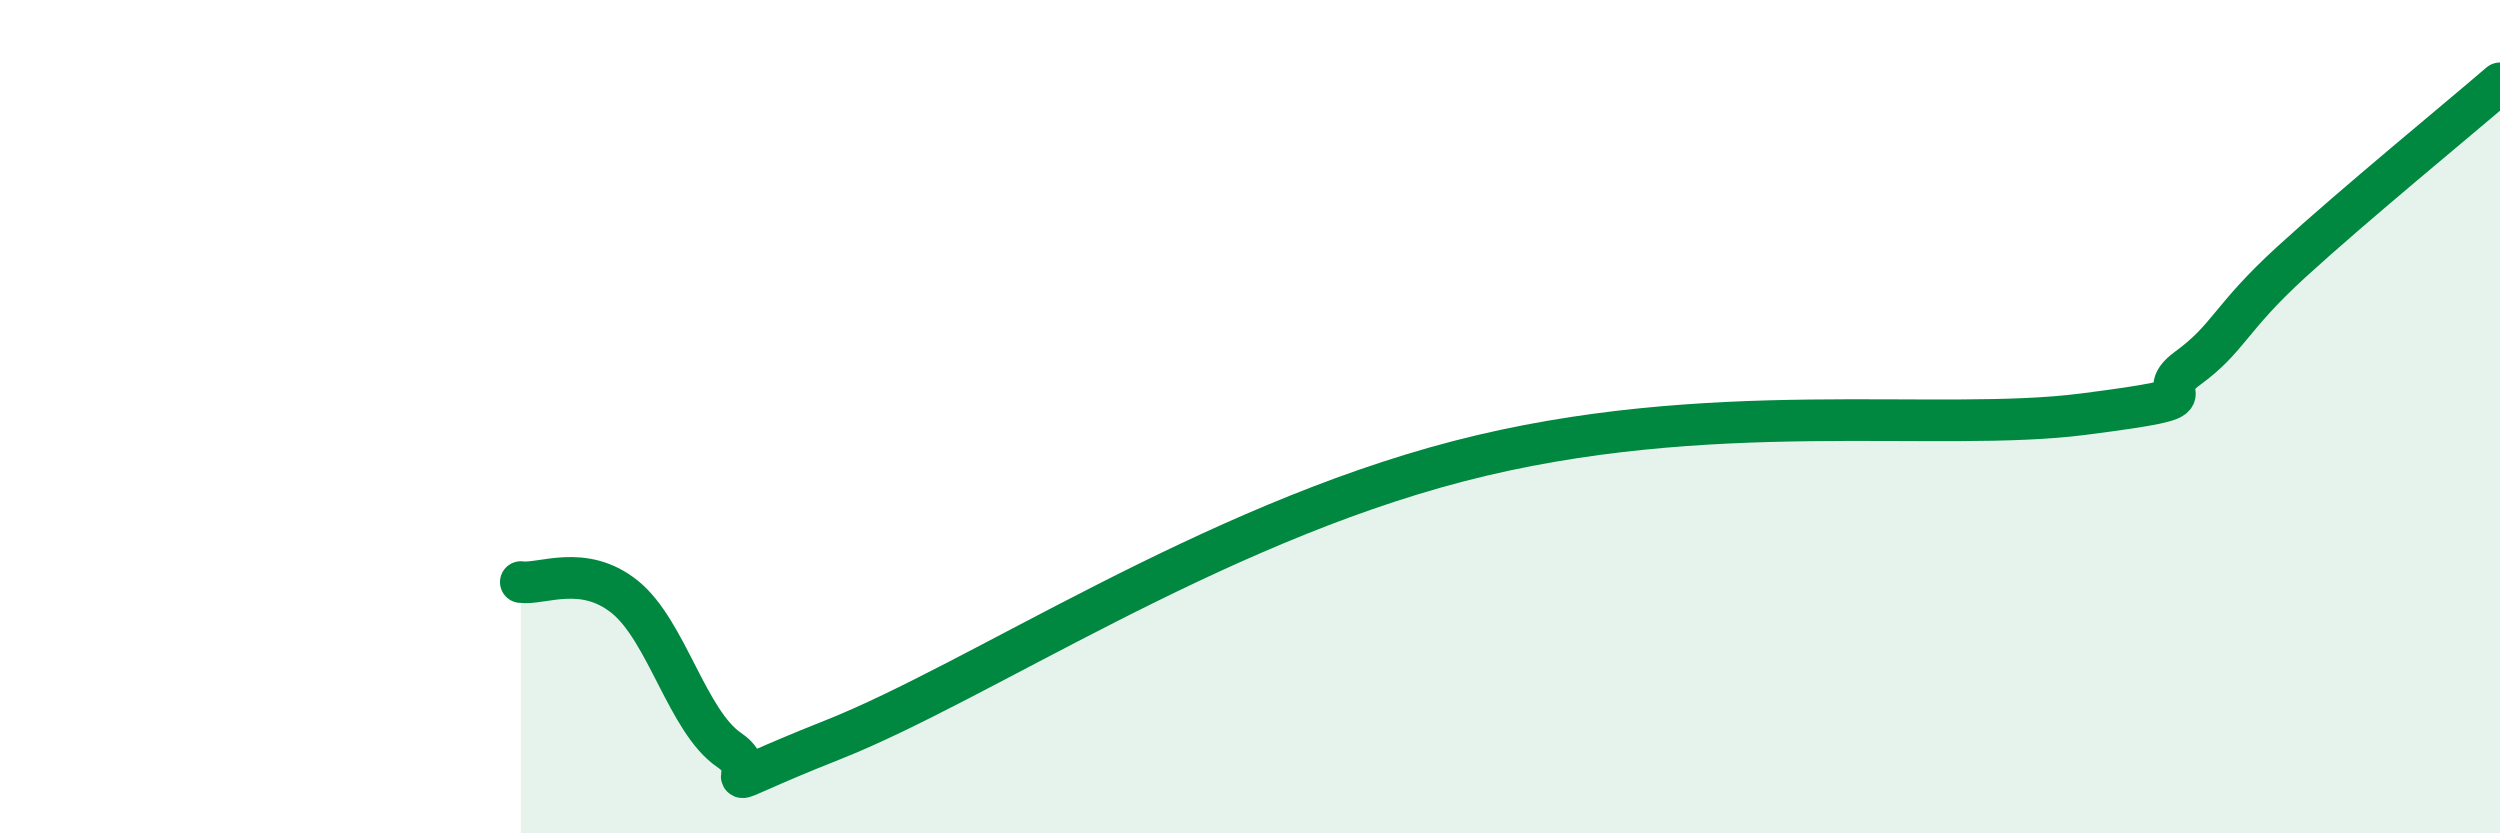 
    <svg width="60" height="20" viewBox="0 0 60 20" xmlns="http://www.w3.org/2000/svg">
      <path
        d="M 12.5,13.97 C 13,14.04 14,13.52 15,14.33 C 16,15.14 16.5,17.32 17.5,18 C 18.5,18.68 16.5,19.14 20,17.75 C 23.5,16.36 29,12.63 35,11.07 C 41,9.51 46.5,10.39 50,9.94 C 53.5,9.49 51.5,9.57 52.5,8.84 C 53.5,8.11 53.5,7.65 55,6.28 C 56.5,4.91 59,2.86 60,2L60 20L12.5 20Z"
        fill="#008740"
        opacity="0.1"
        stroke-linecap="round"
        stroke-linejoin="round"
      />
      <path
        d="M 12.5,13.97 C 13,14.04 14,13.52 15,14.33 C 16,15.14 16.5,17.32 17.5,18 C 18.5,18.68 16.5,19.14 20,17.75 C 23.5,16.36 29,12.63 35,11.07 C 41,9.51 46.5,10.39 50,9.94 C 53.5,9.49 51.5,9.57 52.5,8.84 C 53.5,8.11 53.5,7.65 55,6.28 C 56.5,4.91 59,2.86 60,2"
        stroke="#008740"
        stroke-width="1"
        fill="none"
        stroke-linecap="round"
        stroke-linejoin="round"
      />
    </svg>
  